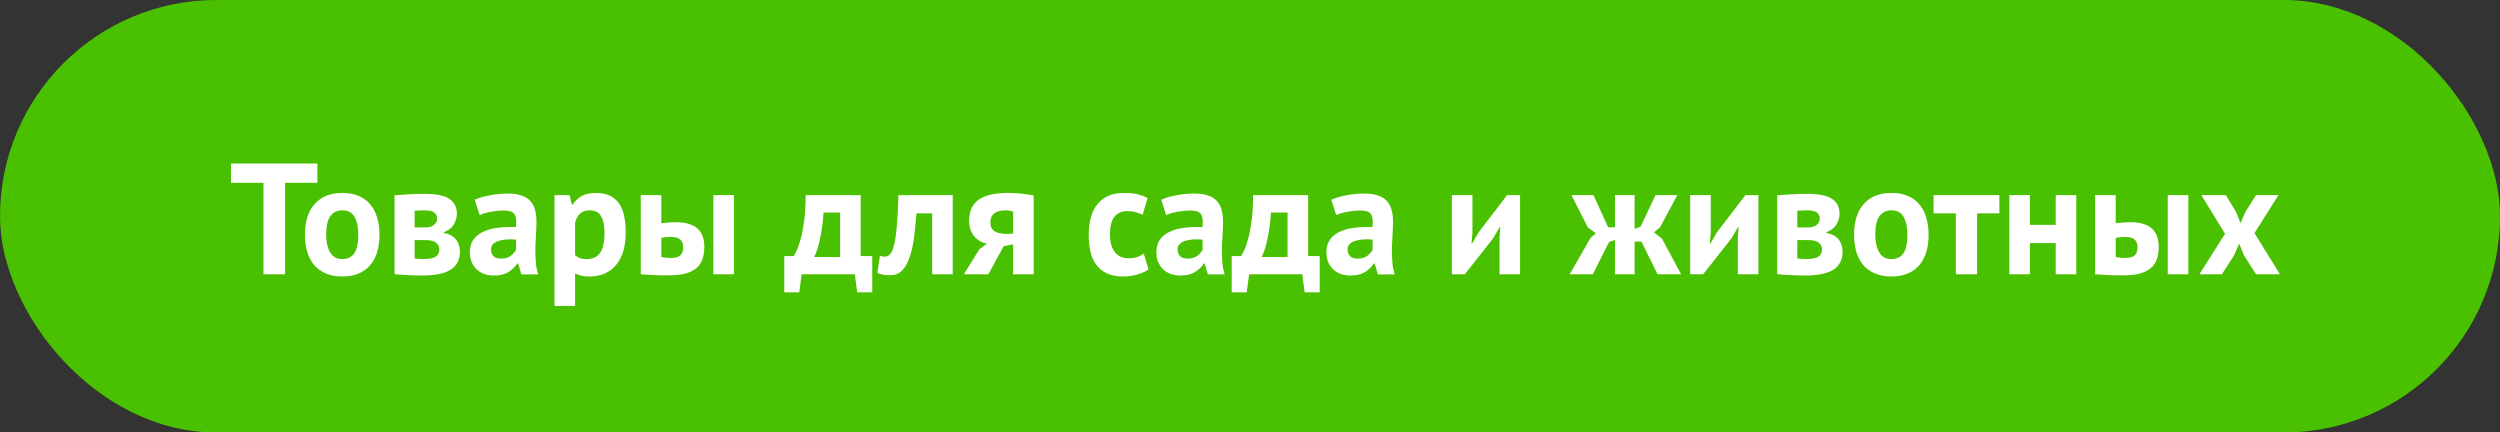 <?xml version="1.0" encoding="UTF-8"?> <svg xmlns="http://www.w3.org/2000/svg" width="237" height="41" viewBox="0 0 237 41" fill="none"><rect x="0" y="0" width="237" height="41" fill="#333333" stroke="none"/> <rect width="237" height="41" rx="20.5" fill="#49C100"></rect> <path d="M30.089 17.33H27.029V26H24.974V17.33H21.899V15.5H30.089V17.33ZM28.911 22.25C28.911 20.98 29.221 20.005 29.841 19.325C30.461 18.635 31.331 18.29 32.451 18.29C33.051 18.29 33.571 18.385 34.011 18.575C34.451 18.765 34.816 19.035 35.106 19.385C35.396 19.725 35.611 20.14 35.751 20.63C35.901 21.12 35.976 21.66 35.976 22.25C35.976 23.52 35.666 24.5 35.046 25.19C34.436 25.87 33.571 26.21 32.451 26.21C31.851 26.21 31.331 26.115 30.891 25.925C30.451 25.735 30.081 25.47 29.781 25.13C29.491 24.78 29.271 24.36 29.121 23.87C28.981 23.38 28.911 22.84 28.911 22.25ZM30.921 22.25C30.921 22.58 30.951 22.885 31.011 23.165C31.071 23.445 31.161 23.69 31.281 23.9C31.401 24.11 31.556 24.275 31.746 24.395C31.946 24.505 32.181 24.56 32.451 24.56C32.961 24.56 33.341 24.375 33.591 24.005C33.841 23.635 33.966 23.05 33.966 22.25C33.966 21.56 33.851 21.005 33.621 20.585C33.391 20.155 33.001 19.94 32.451 19.94C31.971 19.94 31.596 20.12 31.326 20.48C31.056 20.84 30.921 21.43 30.921 22.25ZM37.403 18.515C37.752 18.485 38.172 18.455 38.663 18.425C39.163 18.395 39.697 18.38 40.267 18.38C41.367 18.38 42.148 18.54 42.608 18.86C43.078 19.17 43.312 19.64 43.312 20.27C43.312 20.62 43.212 20.96 43.013 21.29C42.812 21.62 42.498 21.86 42.068 22.01V22.07C42.608 22.19 42.998 22.405 43.237 22.715C43.477 23.015 43.597 23.405 43.597 23.885C43.597 24.635 43.307 25.195 42.727 25.565C42.157 25.935 41.237 26.12 39.968 26.12C39.547 26.12 39.102 26.105 38.633 26.075C38.163 26.055 37.752 26.025 37.403 25.985V18.515ZM39.307 24.5C39.447 24.52 39.578 24.535 39.697 24.545C39.818 24.555 39.968 24.56 40.148 24.56C40.688 24.56 41.072 24.485 41.303 24.335C41.532 24.185 41.648 23.955 41.648 23.645C41.648 23.385 41.547 23.175 41.347 23.015C41.157 22.845 40.812 22.76 40.312 22.76H39.307V24.5ZM40.343 21.56C40.663 21.56 40.922 21.485 41.123 21.335C41.333 21.175 41.438 20.975 41.438 20.735C41.438 20.475 41.347 20.28 41.167 20.15C40.998 20.01 40.682 19.94 40.222 19.94C39.992 19.94 39.807 19.945 39.667 19.955C39.538 19.965 39.417 19.975 39.307 19.985V21.56H40.343ZM45.006 18.935C45.406 18.755 45.881 18.615 46.431 18.515C46.981 18.405 47.556 18.35 48.156 18.35C48.676 18.35 49.111 18.415 49.461 18.545C49.811 18.665 50.086 18.84 50.286 19.07C50.496 19.3 50.641 19.575 50.721 19.895C50.811 20.215 50.856 20.575 50.856 20.975C50.856 21.415 50.841 21.86 50.811 22.31C50.781 22.75 50.761 23.185 50.751 23.615C50.751 24.045 50.766 24.465 50.796 24.875C50.826 25.275 50.901 25.655 51.021 26.015H49.431L49.116 24.98H49.041C48.841 25.29 48.561 25.56 48.201 25.79C47.851 26.01 47.396 26.12 46.836 26.12C46.486 26.12 46.171 26.07 45.891 25.97C45.611 25.86 45.371 25.71 45.171 25.52C44.971 25.32 44.816 25.09 44.706 24.83C44.596 24.56 44.541 24.26 44.541 23.93C44.541 23.47 44.641 23.085 44.841 22.775C45.051 22.455 45.346 22.2 45.726 22.01C46.116 21.81 46.576 21.675 47.106 21.605C47.646 21.525 48.246 21.5 48.906 21.53C48.976 20.97 48.936 20.57 48.786 20.33C48.636 20.08 48.301 19.955 47.781 19.955C47.391 19.955 46.976 19.995 46.536 20.075C46.106 20.155 45.751 20.26 45.471 20.39L45.006 18.935ZM47.481 24.515C47.871 24.515 48.181 24.43 48.411 24.26C48.641 24.08 48.811 23.89 48.921 23.69V22.715C48.611 22.685 48.311 22.68 48.021 22.7C47.741 22.72 47.491 22.765 47.271 22.835C47.051 22.905 46.876 23.005 46.746 23.135C46.616 23.265 46.551 23.43 46.551 23.63C46.551 23.91 46.631 24.13 46.791 24.29C46.961 24.44 47.191 24.515 47.481 24.515ZM52.567 18.5H53.992L54.217 19.4H54.277C54.537 19.02 54.842 18.74 55.192 18.56C55.552 18.38 55.987 18.29 56.497 18.29C57.437 18.29 58.142 18.59 58.612 19.19C59.082 19.78 59.317 20.735 59.317 22.055C59.317 22.695 59.242 23.275 59.092 23.795C58.942 24.305 58.717 24.74 58.417 25.1C58.127 25.46 57.767 25.735 57.337 25.925C56.917 26.115 56.432 26.21 55.882 26.21C55.572 26.21 55.317 26.185 55.117 26.135C54.917 26.095 54.717 26.025 54.517 25.925V29H52.567V18.5ZM55.912 19.94C55.532 19.94 55.232 20.035 55.012 20.225C54.802 20.415 54.637 20.7 54.517 21.08V24.2C54.657 24.31 54.807 24.4 54.967 24.47C55.137 24.53 55.357 24.56 55.627 24.56C56.187 24.56 56.607 24.365 56.887 23.975C57.167 23.575 57.307 22.92 57.307 22.01C57.307 21.35 57.197 20.84 56.977 20.48C56.757 20.12 56.402 19.94 55.912 19.94ZM62.693 24.365C62.993 24.425 63.278 24.455 63.548 24.455C63.998 24.455 64.313 24.375 64.493 24.215C64.673 24.045 64.763 23.785 64.763 23.435C64.763 23.115 64.673 22.875 64.493 22.715C64.313 22.545 64.013 22.46 63.593 22.46C63.263 22.46 62.963 22.495 62.693 22.565V24.365ZM62.693 21.17C62.933 21.13 63.173 21.105 63.413 21.095C63.663 21.075 63.888 21.065 64.088 21.065C64.598 21.065 65.023 21.125 65.363 21.245C65.703 21.355 65.978 21.515 66.188 21.725C66.398 21.935 66.548 22.185 66.638 22.475C66.728 22.755 66.773 23.06 66.773 23.39C66.773 23.84 66.713 24.235 66.593 24.575C66.473 24.915 66.278 25.2 66.008 25.43C65.738 25.65 65.388 25.82 64.958 25.94C64.528 26.05 63.998 26.105 63.368 26.105C62.798 26.105 62.303 26.095 61.883 26.075C61.473 26.055 61.093 26.03 60.743 26V18.5H62.693V21.17ZM67.628 18.5H69.578V26H67.628V18.5ZM82.689 27.71H81.263L81.038 26H75.999L75.773 27.71H74.349V24.275H75.234C75.314 24.165 75.413 23.98 75.534 23.72C75.663 23.45 75.788 23.085 75.909 22.625C76.038 22.165 76.148 21.595 76.239 20.915C76.329 20.235 76.374 19.43 76.374 18.5H81.594V24.275H82.689V27.71ZM79.644 24.365V20.15H78.069C78.049 20.51 78.013 20.895 77.963 21.305C77.913 21.705 77.849 22.095 77.769 22.475C77.698 22.855 77.614 23.21 77.513 23.54C77.413 23.87 77.303 24.145 77.183 24.365H79.644ZM88.368 20.225H86.883C86.823 20.935 86.753 21.64 86.673 22.34C86.593 23.04 86.463 23.67 86.283 24.23C86.113 24.78 85.878 25.23 85.578 25.58C85.278 25.92 84.888 26.09 84.408 26.09C83.828 26.09 83.418 26.015 83.178 25.865L83.418 24.245C83.578 24.305 83.728 24.335 83.868 24.335C84.068 24.335 84.243 24.25 84.393 24.08C84.543 23.91 84.668 23.605 84.768 23.165C84.878 22.725 84.963 22.13 85.023 21.38C85.093 20.62 85.143 19.66 85.173 18.5H90.318V26H88.368V20.225ZM96.043 23.165L95.143 23.345L93.703 26H91.378L92.833 23.645L93.568 23.09C93.078 23.01 92.673 22.78 92.353 22.4C92.033 22.01 91.873 21.525 91.873 20.945C91.873 20.035 92.173 19.365 92.773 18.935C93.383 18.505 94.313 18.29 95.563 18.29C96.043 18.29 96.488 18.315 96.898 18.365C97.318 18.415 97.683 18.47 97.993 18.53V26H96.043V23.165ZM96.043 22.145V20.075C95.933 20.025 95.813 19.99 95.683 19.97C95.553 19.95 95.428 19.94 95.308 19.94C94.858 19.94 94.508 20.035 94.258 20.225C94.008 20.415 93.883 20.7 93.883 21.08C93.883 21.46 94.018 21.74 94.288 21.92C94.568 22.1 94.973 22.185 95.503 22.175L96.043 22.145ZM108.881 25.535C108.581 25.755 108.216 25.92 107.786 26.03C107.366 26.15 106.931 26.21 106.481 26.21C105.881 26.21 105.371 26.115 104.951 25.925C104.541 25.735 104.206 25.47 103.946 25.13C103.686 24.78 103.496 24.36 103.376 23.87C103.266 23.38 103.211 22.84 103.211 22.25C103.211 20.98 103.496 20.005 104.066 19.325C104.636 18.635 105.466 18.29 106.556 18.29C107.106 18.29 107.546 18.335 107.876 18.425C108.216 18.515 108.521 18.63 108.791 18.77L108.326 20.36C108.096 20.25 107.866 20.165 107.636 20.105C107.416 20.045 107.161 20.015 106.871 20.015C106.331 20.015 105.921 20.195 105.641 20.555C105.361 20.905 105.221 21.47 105.221 22.25C105.221 22.57 105.256 22.865 105.326 23.135C105.396 23.405 105.501 23.64 105.641 23.84C105.781 24.04 105.961 24.2 106.181 24.32C106.411 24.43 106.676 24.485 106.976 24.485C107.306 24.485 107.586 24.445 107.816 24.365C108.046 24.275 108.251 24.17 108.431 24.05L108.881 25.535ZM110.09 18.935C110.49 18.755 110.965 18.615 111.515 18.515C112.065 18.405 112.64 18.35 113.24 18.35C113.76 18.35 114.195 18.415 114.545 18.545C114.895 18.665 115.17 18.84 115.37 19.07C115.58 19.3 115.725 19.575 115.805 19.895C115.895 20.215 115.94 20.575 115.94 20.975C115.94 21.415 115.925 21.86 115.895 22.31C115.865 22.75 115.845 23.185 115.835 23.615C115.835 24.045 115.85 24.465 115.88 24.875C115.91 25.275 115.985 25.655 116.105 26.015H114.515L114.2 24.98H114.125C113.925 25.29 113.645 25.56 113.285 25.79C112.935 26.01 112.48 26.12 111.92 26.12C111.57 26.12 111.255 26.07 110.975 25.97C110.695 25.86 110.455 25.71 110.255 25.52C110.055 25.32 109.9 25.09 109.79 24.83C109.68 24.56 109.625 24.26 109.625 23.93C109.625 23.47 109.725 23.085 109.925 22.775C110.135 22.455 110.43 22.2 110.81 22.01C111.2 21.81 111.66 21.675 112.19 21.605C112.73 21.525 113.33 21.5 113.99 21.53C114.06 20.97 114.02 20.57 113.87 20.33C113.72 20.08 113.385 19.955 112.865 19.955C112.475 19.955 112.06 19.995 111.62 20.075C111.19 20.155 110.835 20.26 110.555 20.39L110.09 18.935ZM112.565 24.515C112.955 24.515 113.265 24.43 113.495 24.26C113.725 24.08 113.895 23.89 114.005 23.69V22.715C113.695 22.685 113.395 22.68 113.105 22.7C112.825 22.72 112.575 22.765 112.355 22.835C112.135 22.905 111.96 23.005 111.83 23.135C111.7 23.265 111.635 23.43 111.635 23.63C111.635 23.91 111.715 24.13 111.875 24.29C112.045 24.44 112.275 24.515 112.565 24.515ZM125.106 27.71H123.681L123.456 26H118.416L118.191 27.71H116.766V24.275H117.651C117.731 24.165 117.831 23.98 117.951 23.72C118.081 23.45 118.206 23.085 118.326 22.625C118.456 22.165 118.566 21.595 118.656 20.915C118.746 20.235 118.791 19.43 118.791 18.5H124.011V24.275H125.106V27.71ZM122.061 24.365V20.15H120.486C120.466 20.51 120.431 20.895 120.381 21.305C120.331 21.705 120.266 22.095 120.186 22.475C120.116 22.855 120.031 23.21 119.931 23.54C119.831 23.87 119.721 24.145 119.601 24.365H122.061ZM126.207 18.935C126.607 18.755 127.082 18.615 127.632 18.515C128.182 18.405 128.757 18.35 129.357 18.35C129.877 18.35 130.312 18.415 130.662 18.545C131.012 18.665 131.287 18.84 131.487 19.07C131.697 19.3 131.842 19.575 131.922 19.895C132.012 20.215 132.057 20.575 132.057 20.975C132.057 21.415 132.042 21.86 132.012 22.31C131.982 22.75 131.962 23.185 131.952 23.615C131.952 24.045 131.967 24.465 131.997 24.875C132.027 25.275 132.102 25.655 132.222 26.015H130.632L130.317 24.98H130.242C130.042 25.29 129.762 25.56 129.402 25.79C129.052 26.01 128.597 26.12 128.037 26.12C127.687 26.12 127.372 26.07 127.092 25.97C126.812 25.86 126.572 25.71 126.372 25.52C126.172 25.32 126.017 25.09 125.907 24.83C125.797 24.56 125.742 24.26 125.742 23.93C125.742 23.47 125.842 23.085 126.042 22.775C126.252 22.455 126.547 22.2 126.927 22.01C127.317 21.81 127.777 21.675 128.307 21.605C128.847 21.525 129.447 21.5 130.107 21.53C130.177 20.97 130.137 20.57 129.987 20.33C129.837 20.08 129.502 19.955 128.982 19.955C128.592 19.955 128.177 19.995 127.737 20.075C127.307 20.155 126.952 20.26 126.672 20.39L126.207 18.935ZM128.682 24.515C129.072 24.515 129.382 24.43 129.612 24.26C129.842 24.08 130.012 23.89 130.122 23.69V22.715C129.812 22.685 129.512 22.68 129.222 22.7C128.942 22.72 128.692 22.765 128.472 22.835C128.252 22.905 128.077 23.005 127.947 23.135C127.817 23.265 127.752 23.43 127.752 23.63C127.752 23.91 127.832 24.13 127.992 24.29C128.162 24.44 128.392 24.515 128.682 24.515ZM142.152 22.58L142.227 21.515H142.182L141.537 22.61L138.867 26H137.637V18.5H139.587V22.07L139.497 23.09H139.557L140.172 22.025L142.872 18.5H144.102V26H142.152V22.58ZM152.53 22.955L151 26H148.81L150.775 22.565L151.285 22.115L150.52 21.545L148.975 18.5H151.06L152.455 21.545H153.1V18.5H154.96V21.695L155.53 21.485L156.94 18.5H159.01L157.375 21.545L156.79 22.025L157.555 22.625L159.37 26H157.135L155.605 22.895H154.96V26H153.1V22.745L152.53 22.955ZM164.745 22.58L164.82 21.515H164.775L164.13 22.61L161.46 26H160.23V18.5H162.18V22.07L162.09 23.09H162.15L162.765 22.025L165.465 18.5H166.695V26H164.745V22.58ZM168.479 18.515C168.829 18.485 169.249 18.455 169.739 18.425C170.239 18.395 170.774 18.38 171.344 18.38C172.444 18.38 173.224 18.54 173.684 18.86C174.154 19.17 174.389 19.64 174.389 20.27C174.389 20.62 174.289 20.96 174.089 21.29C173.889 21.62 173.574 21.86 173.144 22.01V22.07C173.684 22.19 174.074 22.405 174.314 22.715C174.554 23.015 174.674 23.405 174.674 23.885C174.674 24.635 174.384 25.195 173.804 25.565C173.234 25.935 172.314 26.12 171.044 26.12C170.624 26.12 170.179 26.105 169.709 26.075C169.239 26.055 168.829 26.025 168.479 25.985V18.515ZM170.384 24.5C170.524 24.52 170.654 24.535 170.774 24.545C170.894 24.555 171.044 24.56 171.224 24.56C171.764 24.56 172.149 24.485 172.379 24.335C172.609 24.185 172.724 23.955 172.724 23.645C172.724 23.385 172.624 23.175 172.424 23.015C172.234 22.845 171.889 22.76 171.389 22.76H170.384V24.5ZM171.419 21.56C171.739 21.56 171.999 21.485 172.199 21.335C172.409 21.175 172.514 20.975 172.514 20.735C172.514 20.475 172.424 20.28 172.244 20.15C172.074 20.01 171.759 19.94 171.299 19.94C171.069 19.94 170.884 19.945 170.744 19.955C170.614 19.965 170.494 19.975 170.384 19.985V21.56H171.419ZM175.767 22.25C175.767 20.98 176.077 20.005 176.697 19.325C177.317 18.635 178.187 18.29 179.307 18.29C179.907 18.29 180.427 18.385 180.867 18.575C181.307 18.765 181.672 19.035 181.962 19.385C182.252 19.725 182.467 20.14 182.607 20.63C182.757 21.12 182.832 21.66 182.832 22.25C182.832 23.52 182.522 24.5 181.902 25.19C181.292 25.87 180.427 26.21 179.307 26.21C178.707 26.21 178.187 26.115 177.747 25.925C177.307 25.735 176.937 25.47 176.637 25.13C176.347 24.78 176.127 24.36 175.977 23.87C175.837 23.38 175.767 22.84 175.767 22.25ZM177.777 22.25C177.777 22.58 177.807 22.885 177.867 23.165C177.927 23.445 178.017 23.69 178.137 23.9C178.257 24.11 178.412 24.275 178.602 24.395C178.802 24.505 179.037 24.56 179.307 24.56C179.817 24.56 180.197 24.375 180.447 24.005C180.697 23.635 180.822 23.05 180.822 22.25C180.822 21.56 180.707 21.005 180.477 20.585C180.247 20.155 179.857 19.94 179.307 19.94C178.827 19.94 178.452 20.12 178.182 20.48C177.912 20.84 177.777 21.43 177.777 22.25ZM189.542 20.225H187.427V26H185.417V20.225H183.302V18.5H189.542V20.225ZM194.881 23.045H192.436V26H190.486V18.5H192.436V21.32H194.881V18.5H196.831V26H194.881V23.045ZM200.568 24.365C200.868 24.425 201.153 24.455 201.423 24.455C201.873 24.455 202.188 24.375 202.368 24.215C202.548 24.045 202.638 23.785 202.638 23.435C202.638 23.115 202.548 22.875 202.368 22.715C202.188 22.545 201.888 22.46 201.468 22.46C201.138 22.46 200.838 22.495 200.568 22.565V24.365ZM200.568 21.17C200.808 21.13 201.048 21.105 201.288 21.095C201.538 21.075 201.763 21.065 201.963 21.065C202.473 21.065 202.898 21.125 203.238 21.245C203.578 21.355 203.853 21.515 204.063 21.725C204.273 21.935 204.423 22.185 204.513 22.475C204.603 22.755 204.648 23.06 204.648 23.39C204.648 23.84 204.588 24.235 204.468 24.575C204.348 24.915 204.153 25.2 203.883 25.43C203.613 25.65 203.263 25.82 202.833 25.94C202.403 26.05 201.873 26.105 201.243 26.105C200.673 26.105 200.178 26.095 199.758 26.075C199.348 26.055 198.968 26.03 198.618 26V18.5H200.568V21.17ZM205.503 18.5H207.453V26H205.503V18.5ZM210.935 22.16L208.685 18.5H211.01L211.985 20.105L212.405 21.155L212.855 20.105L213.875 18.5H215.99L213.725 22.1L216.14 26H213.875L212.72 24.2L212.27 23.09L211.79 24.2L210.635 26H208.505L210.935 22.16Z" fill="white"></path> </svg> 